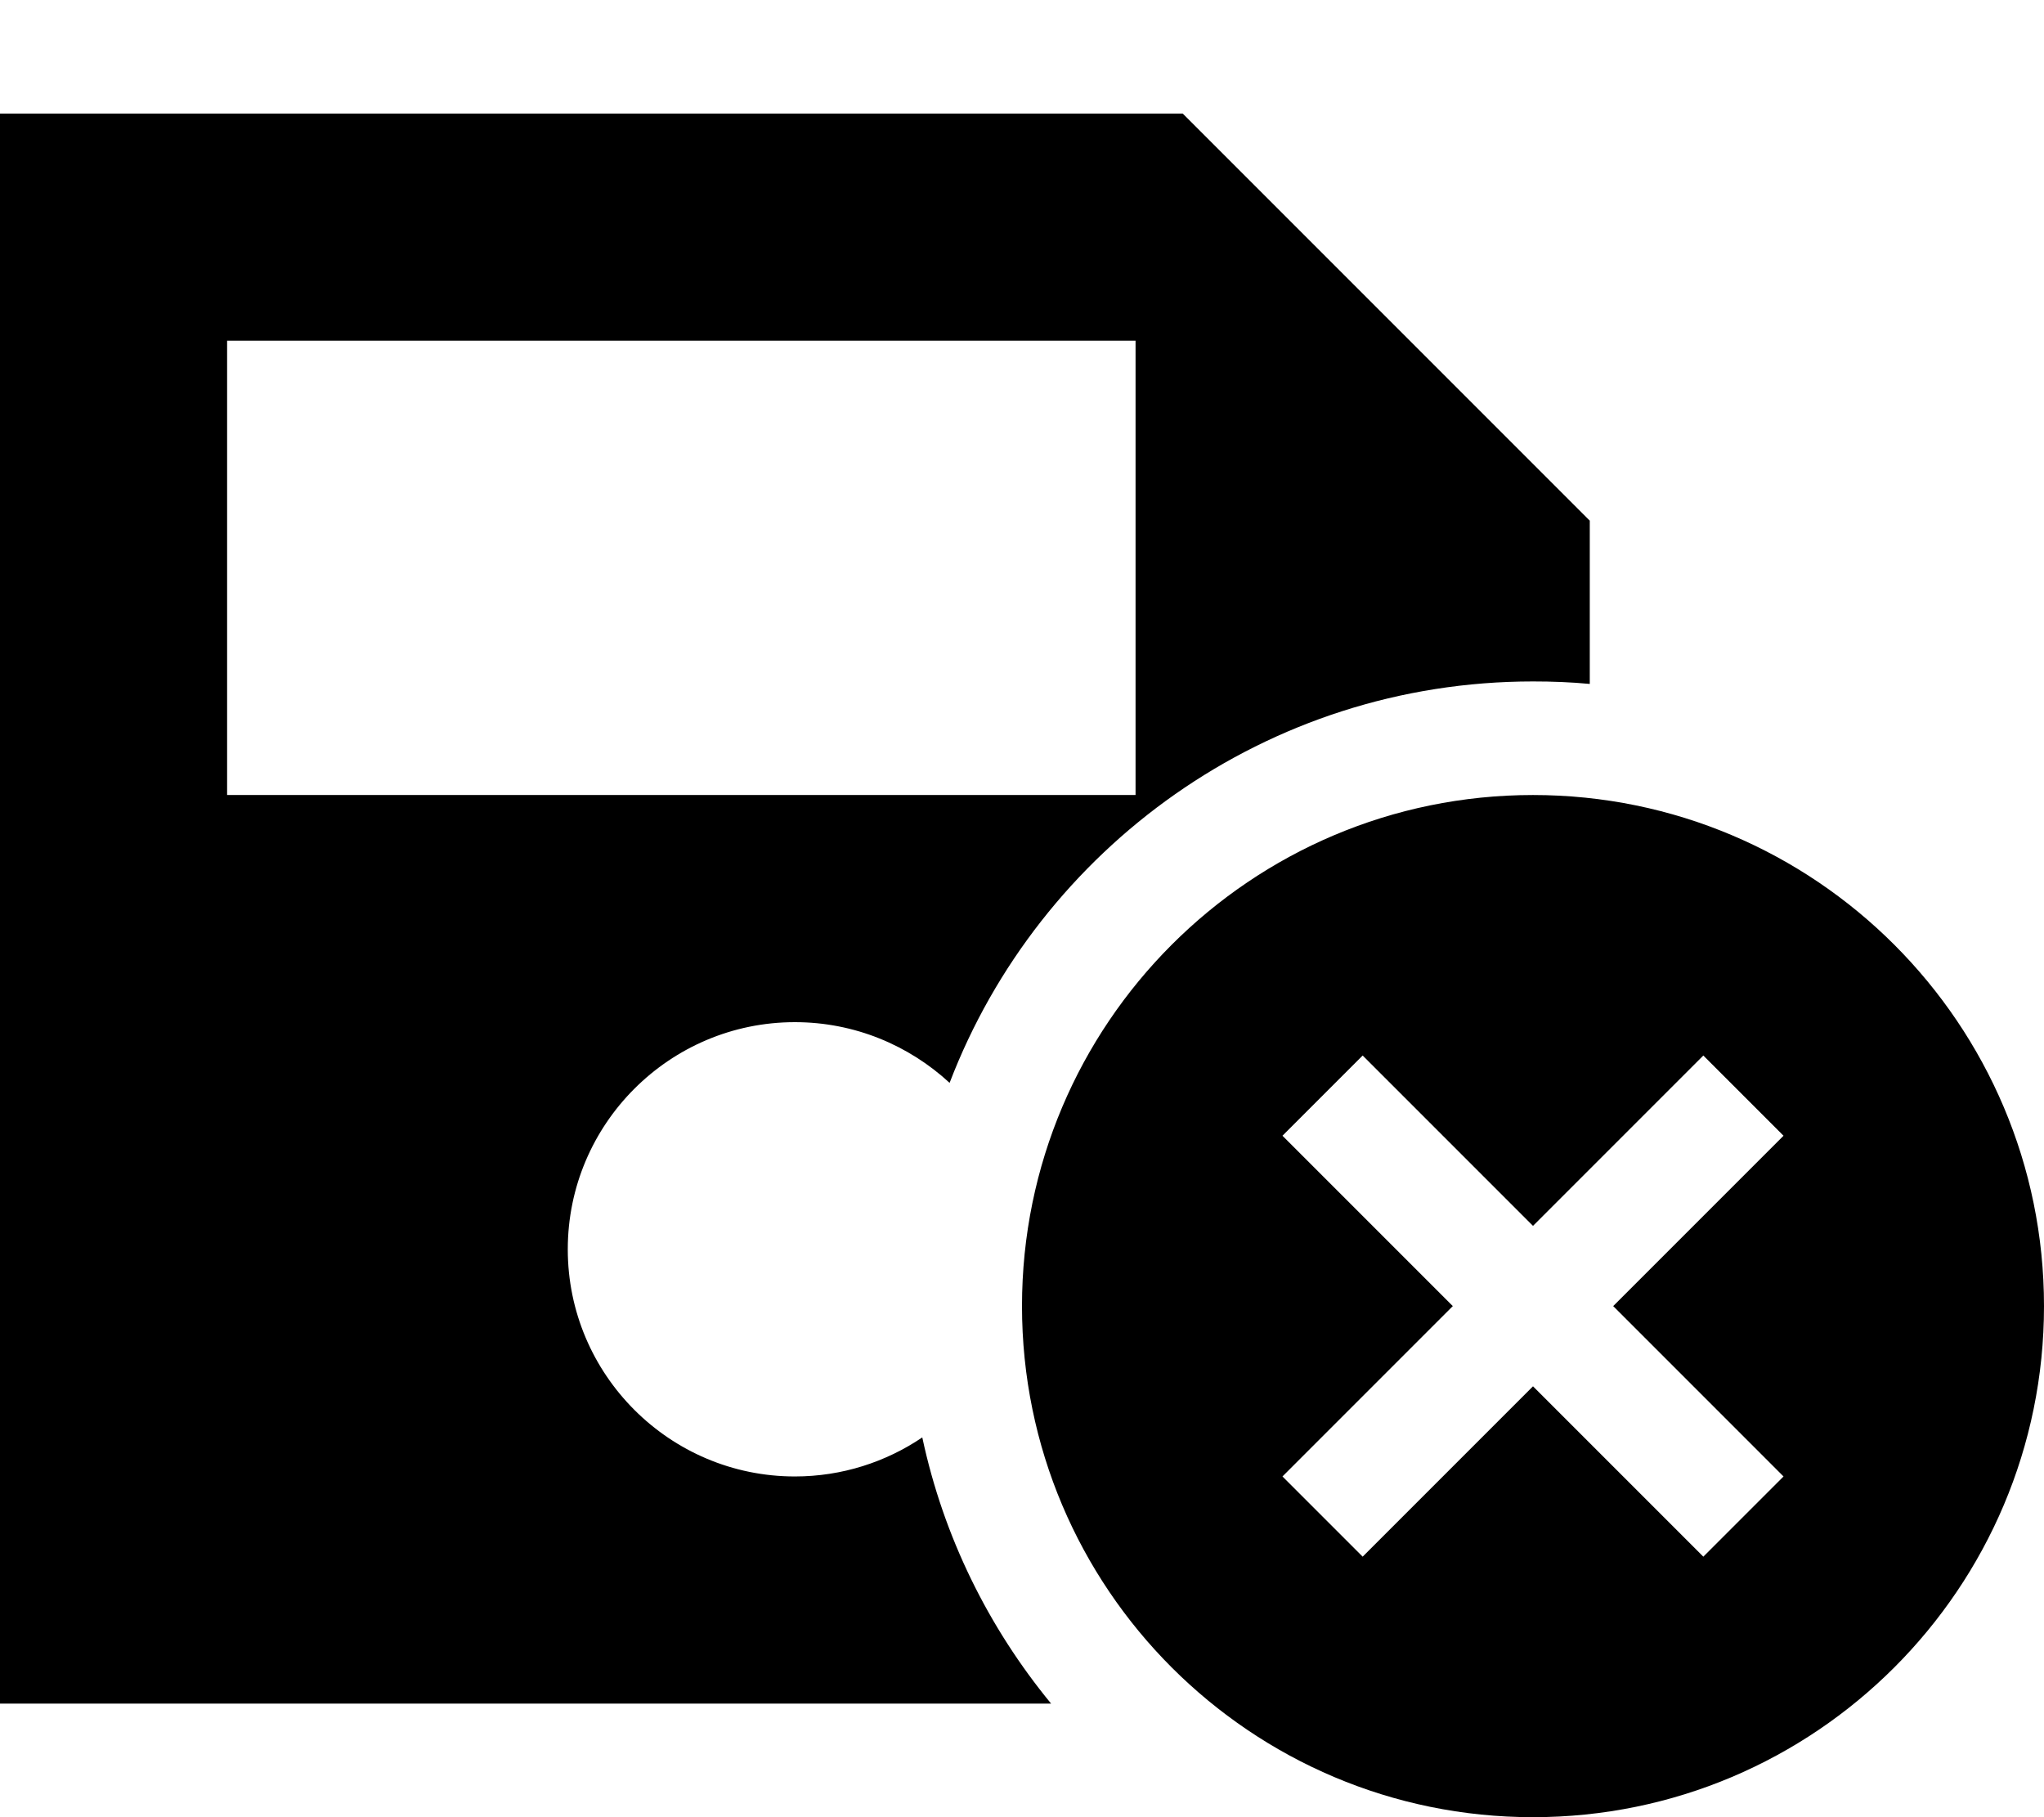 <svg xmlns="http://www.w3.org/2000/svg" viewBox="0 0 576 512"><!--! Font Awesome Pro 6.2.0 by @fontawesome - https://fontawesome.com License - https://fontawesome.com/license (Commercial License) Copyright 2022 Fonticons, Inc. --><path d="M32 32H0V64 448v32H32 296.2c-17.6-21.4-30.3-46.9-36.3-75c-10.2 6.9-22.6 11-35.9 11c-35.3 0-64-28.7-64-64s28.7-64 64-64c16.8 0 32.1 6.5 43.6 17.1C292.9 239 357 192 432 192c5.4 0 10.7 .2 16 .7V160 146.7l-9.4-9.4-96-96L333.3 32H320 32zM64 96H320V224H64V96zM432 512c79.5 0 144-64.5 144-144s-64.5-144-144-144s-144 64.5-144 144s64.5 144 144 144zm59.3-180.7L454.6 368l36.7 36.7L502.6 416 480 438.6l-11.3-11.3L432 390.6l-36.7 36.7L384 438.6 361.4 416l11.3-11.3L409.4 368l-36.7-36.7L361.4 320 384 297.4l11.3 11.3L432 345.4l36.7-36.7L480 297.4 502.6 320l-11.3 11.3z"/></svg>